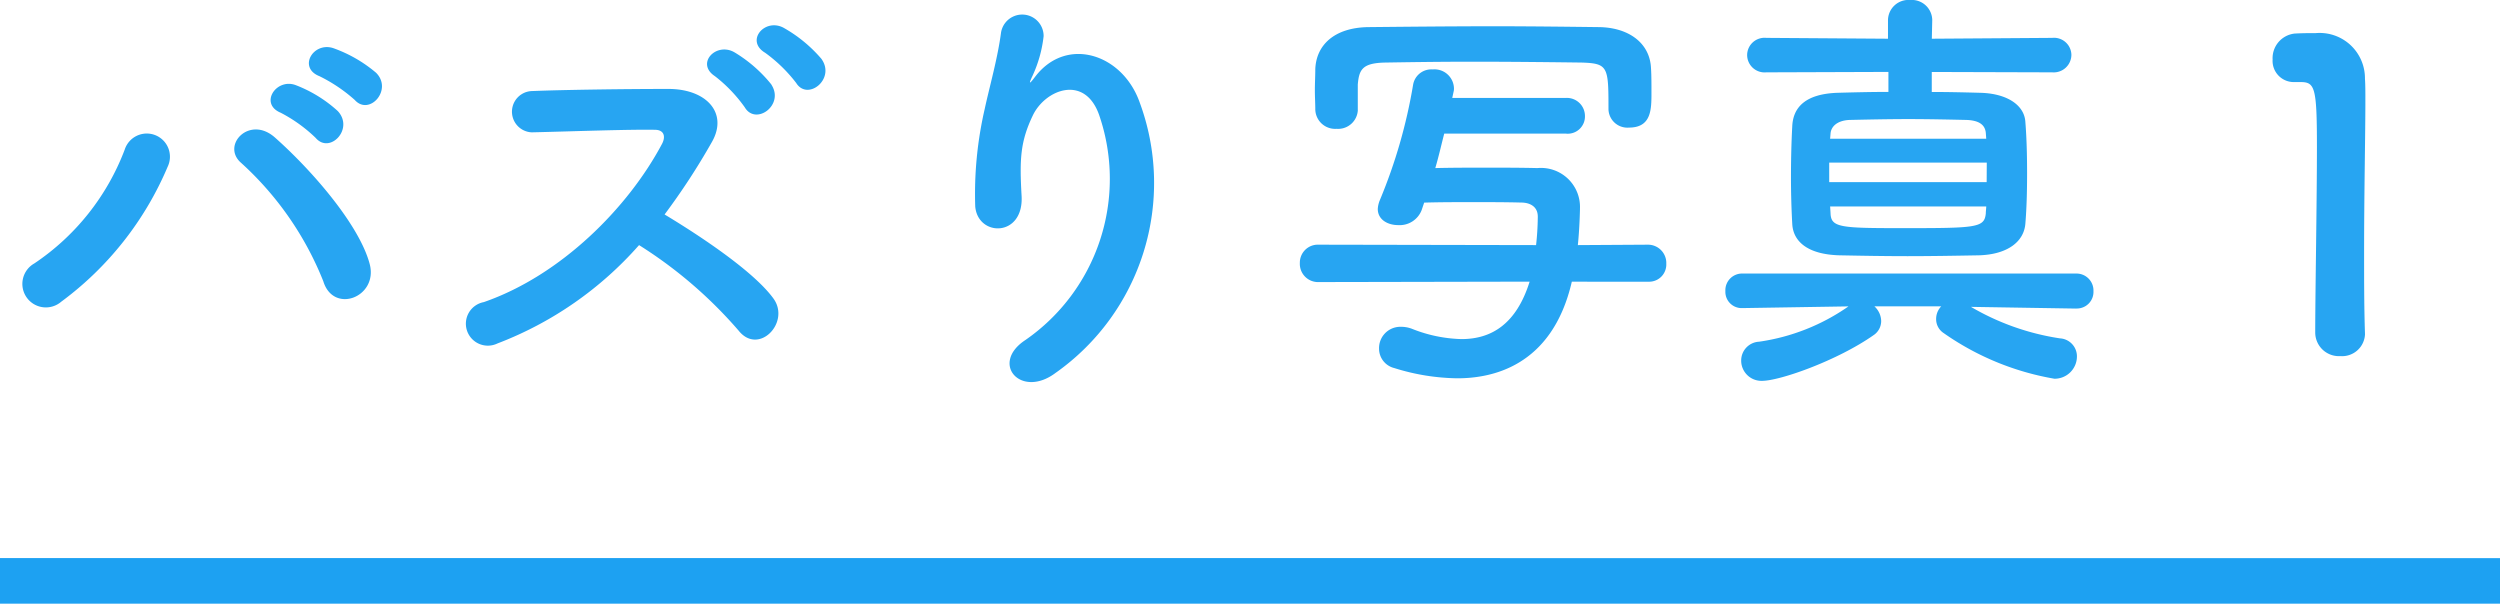 <svg xmlns="http://www.w3.org/2000/svg" width="164.5" height="39.723" viewBox="0 0 164.5 39.723"><g transform="translate(-0.37 -1.9)"><path d="M23.716-16.52c.952,1.064,2.52-.672,1.4-1.792a9.028,9.028,0,0,0-2.828-1.624c-1.316-.42-2.324,1.288-.9,1.848A10.264,10.264,0,0,1,23.716-16.52ZM21.14-14.028c.924,1.092,2.548-.588,1.456-1.764A8.752,8.752,0,0,0,19.824-17.5c-1.288-.476-2.408,1.232-.98,1.82A9.8,9.8,0,0,1,21.14-14.028ZM24.7-5.712c-.672-2.576-3.808-6.188-6.244-8.344-1.68-1.484-3.556.532-2.212,1.68a20.986,20.986,0,0,1,5.4,7.784C22.316-2.408,25.256-3.556,24.7-5.712ZM4.4-3.248a21.375,21.375,0,0,0,7-8.876,1.525,1.525,0,1,0-2.828-1.12A15.707,15.707,0,0,1,2.632-5.768,1.547,1.547,0,1,0,4.4-3.248Zm50.036-15.96a9.215,9.215,0,0,0-2.52-2.072c-1.232-.644-2.52.868-1.2,1.652a9.848,9.848,0,0,1,2.044,1.988C53.508-16.436,55.356-17.892,54.432-19.208Zm-3.3,1.68a9.132,9.132,0,0,0-2.436-2.128c-1.2-.7-2.576.728-1.288,1.568a9.669,9.669,0,0,1,1.96,2.044C50.092-14.812,52-16.184,51.128-17.528ZM42.42-6.972a29.129,29.129,0,0,1,6.552,5.628c1.316,1.652,3.416-.532,2.3-2.1C49.98-5.236,46.424-7.588,44.1-8.988a44.808,44.808,0,0,0,3.108-4.76c1.092-1.9-.336-3.5-2.856-3.5-2.828,0-6.944.056-8.988.14a1.359,1.359,0,0,0,0,2.716c2.464-.056,6.328-.2,8.092-.168.616,0,.728.448.476.924C41.72-9.464,37.3-4.984,32.2-3.22A1.445,1.445,0,1,0,33.1-.5,23.654,23.654,0,0,0,42.42-6.972ZM69.8,1.456a15.291,15.291,0,0,0,5.544-17.864c-1.148-3.164-4.788-4.312-6.832-1.68-.28.364-.56.728-.2-.028a8.4,8.4,0,0,0,.728-2.6,1.41,1.41,0,0,0-2.8-.252c-.224,1.708-.756,3.556-1.064,4.984A24.9,24.9,0,0,0,64.54-9.52c.168,2.016,3.192,2.044,3.052-.672-.14-2.436-.084-3.584.728-5.292.812-1.736,3.472-2.772,4.4.028A12.9,12.9,0,0,1,67.844-.728C65.492.812,67.536,3.136,69.8,1.456ZM89.712-15.876v-1.652c.084-1.008.308-1.428,1.82-1.456,1.708-.028,3.668-.056,5.712-.056,2.464,0,4.984.028,7.2.056,1.736.056,1.764.28,1.764,3.024v.056a1.245,1.245,0,0,0,1.344,1.2c1.484,0,1.484-1.2,1.484-2.3,0-.56,0-1.148-.028-1.568-.056-1.708-1.484-2.716-3.416-2.744-2.352-.028-4.62-.056-6.86-.056-2.744,0-5.488.028-8.316.056-2.24.028-3.444,1.176-3.5,2.772,0,.448-.028.924-.028,1.372s.028.9.028,1.26a1.307,1.307,0,0,0,1.4,1.288,1.3,1.3,0,0,0,1.4-1.232ZM108.836-4.564a1.13,1.13,0,0,0,1.176-1.176,1.205,1.205,0,0,0-1.2-1.26l-4.62.028c.112-1.064.14-2.3.14-2.408a2.567,2.567,0,0,0-2.8-2.66c-1.12-.028-2.24-.028-3.388-.028-1.12,0-2.24,0-3.332.028.224-.756.392-1.512.588-2.268H103.4a1.134,1.134,0,0,0,1.26-1.148,1.19,1.19,0,0,0-1.26-1.2H95.928l.084-.392a.775.775,0,0,0,.028-.252,1.282,1.282,0,0,0-1.4-1.232,1.214,1.214,0,0,0-1.288,1.008A34.3,34.3,0,0,1,91.168-9.94a1.77,1.77,0,0,0-.14.588c0,.7.644,1.064,1.344,1.064a1.55,1.55,0,0,0,1.54-.98l.168-.5C95.144-9.8,96.208-9.8,97.272-9.8s2.156,0,3.192.028c.56,0,1.092.252,1.092.924v.056a18.064,18.064,0,0,1-.112,1.82L87.136-7A1.183,1.183,0,0,0,85.9-5.8a1.2,1.2,0,0,0,1.26,1.26l13.86-.028c-.868,2.772-2.492,3.78-4.48,3.78A9.352,9.352,0,0,1,93.3-1.456a1.98,1.98,0,0,0-.756-.14A1.4,1.4,0,0,0,91.112-.168,1.313,1.313,0,0,0,92.12,1.12a14.344,14.344,0,0,0,4.144.672c2.128,0,6.216-.672,7.532-6.356ZM135.408-18.34a1.164,1.164,0,0,0,1.26-1.148,1.145,1.145,0,0,0-1.26-1.12l-7.924.056.028-1.232a1.346,1.346,0,0,0-1.456-1.316,1.346,1.346,0,0,0-1.456,1.316v1.232l-8.008-.056a1.145,1.145,0,0,0-1.26,1.12,1.149,1.149,0,0,0,1.26,1.148l8.036-.028v1.316c-1.148,0-2.24.028-3.276.056-2.212.056-3,.98-3.052,2.212-.056,1.036-.084,2.184-.084,3.36,0,1.008.028,2.044.084,3.052.056,1.176,1.036,2.016,3.108,2.072,1.428.028,2.94.056,4.48.056s3.136-.028,4.7-.056c1.876-.056,2.968-.9,3.052-2.1.084-1.008.112-2.156.112-3.3s-.028-2.3-.112-3.36c-.056-1.12-1.2-1.876-2.912-1.932-1.036-.028-2.128-.056-3.248-.056v-1.316ZM137-2.8a1.094,1.094,0,0,0,1.12-1.148A1.116,1.116,0,0,0,136.976-5.1H115.052A1.1,1.1,0,0,0,113.9-3.948a1.071,1.071,0,0,0,1.12,1.12h.028L122-2.94a13.624,13.624,0,0,1-5.88,2.324A1.238,1.238,0,0,0,114.94.616a1.332,1.332,0,0,0,1.372,1.344c1.176,0,4.984-1.344,7.364-3.024a1.117,1.117,0,0,0,.476-.9,1.341,1.341,0,0,0-.448-.98h4.4a1.186,1.186,0,0,0-.336.84,1.089,1.089,0,0,0,.5.924,17.948,17.948,0,0,0,7.28,3A1.468,1.468,0,0,0,137.032.364a1.184,1.184,0,0,0-1.12-1.2,16.374,16.374,0,0,1-5.852-2.072l6.916.112Zm-5.936-11.172H120.792l.028-.336c.028-.448.42-.868,1.26-.9,1.316-.028,2.576-.056,3.864-.056,1.26,0,2.548.028,3.808.056.9.028,1.26.364,1.288.9Zm.028,2.856h-10.36V-12.4H131.1Zm-.028,1.6c0,.14-.028.308-.028.448-.084.952-.588.98-5.4.98-4.144,0-4.788-.028-4.816-.98l-.028-.448Zm24.92,8.372V-1.2c-.056-1.736-.056-3.5-.056-5.236,0-4,.084-7.756.084-10,0-.616,0-1.12-.028-1.484a2.981,2.981,0,0,0-3.248-3c-.588,0-.812,0-1.372.028a1.627,1.627,0,0,0-1.456,1.708A1.394,1.394,0,0,0,151.34-17.7h.392c.952,0,1.092.308,1.092,4.228,0,3.7-.112,9.66-.112,12.264a1.558,1.558,0,0,0,1.652,1.54A1.507,1.507,0,0,0,155.988-1.148Z" transform="translate(0 25)" fill="#1da1f2" opacity="0.95"/><path d="M164.5,1.5H0v-3H164.5Z" transform="translate(0.37 40.123)" fill="#1da1f2"/></g></svg>
